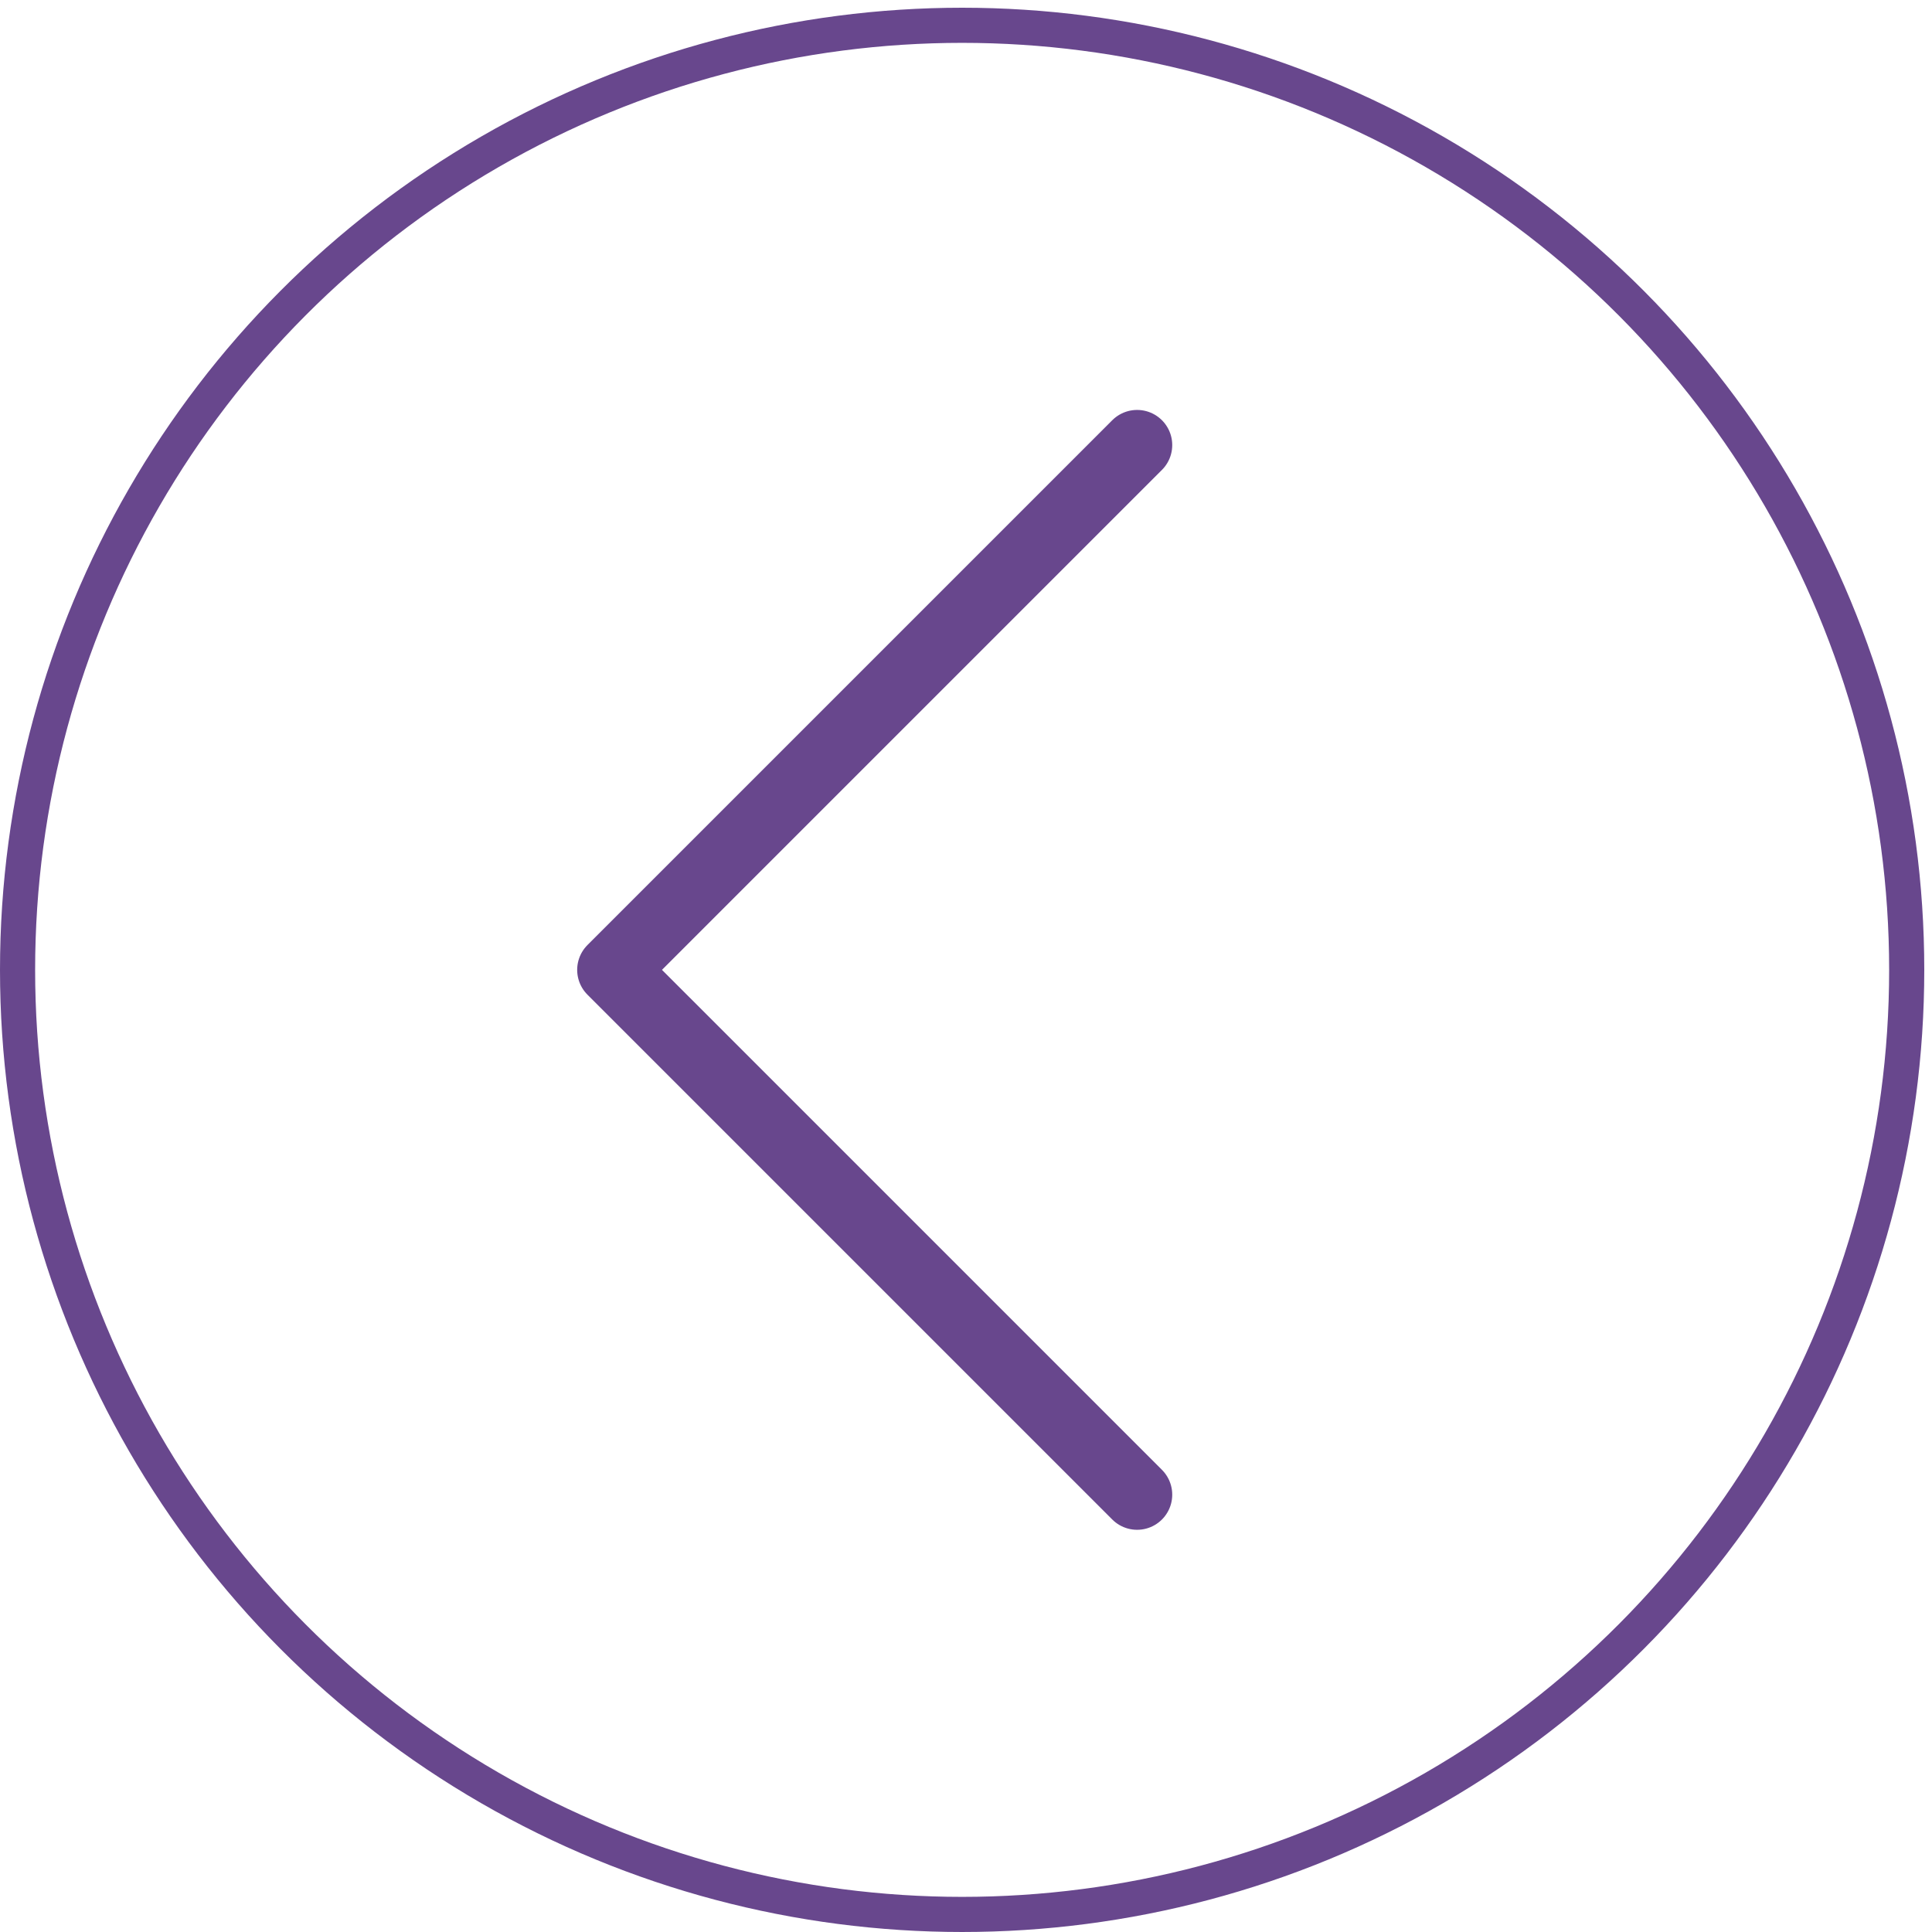 <svg width="55" height="55" viewBox="0 0 55 55" fill="none" xmlns="http://www.w3.org/2000/svg">
<circle cx="27.39" cy="27.61" r="26.89" transform="rotate(-180 27.39 27.61)" stroke="#68478D"/>
<path d="M32.371 42.55L17.431 27.61L32.371 12.67" stroke="#68478D" stroke-width="2" stroke-linecap="round" stroke-linejoin="round"/>
</svg>
